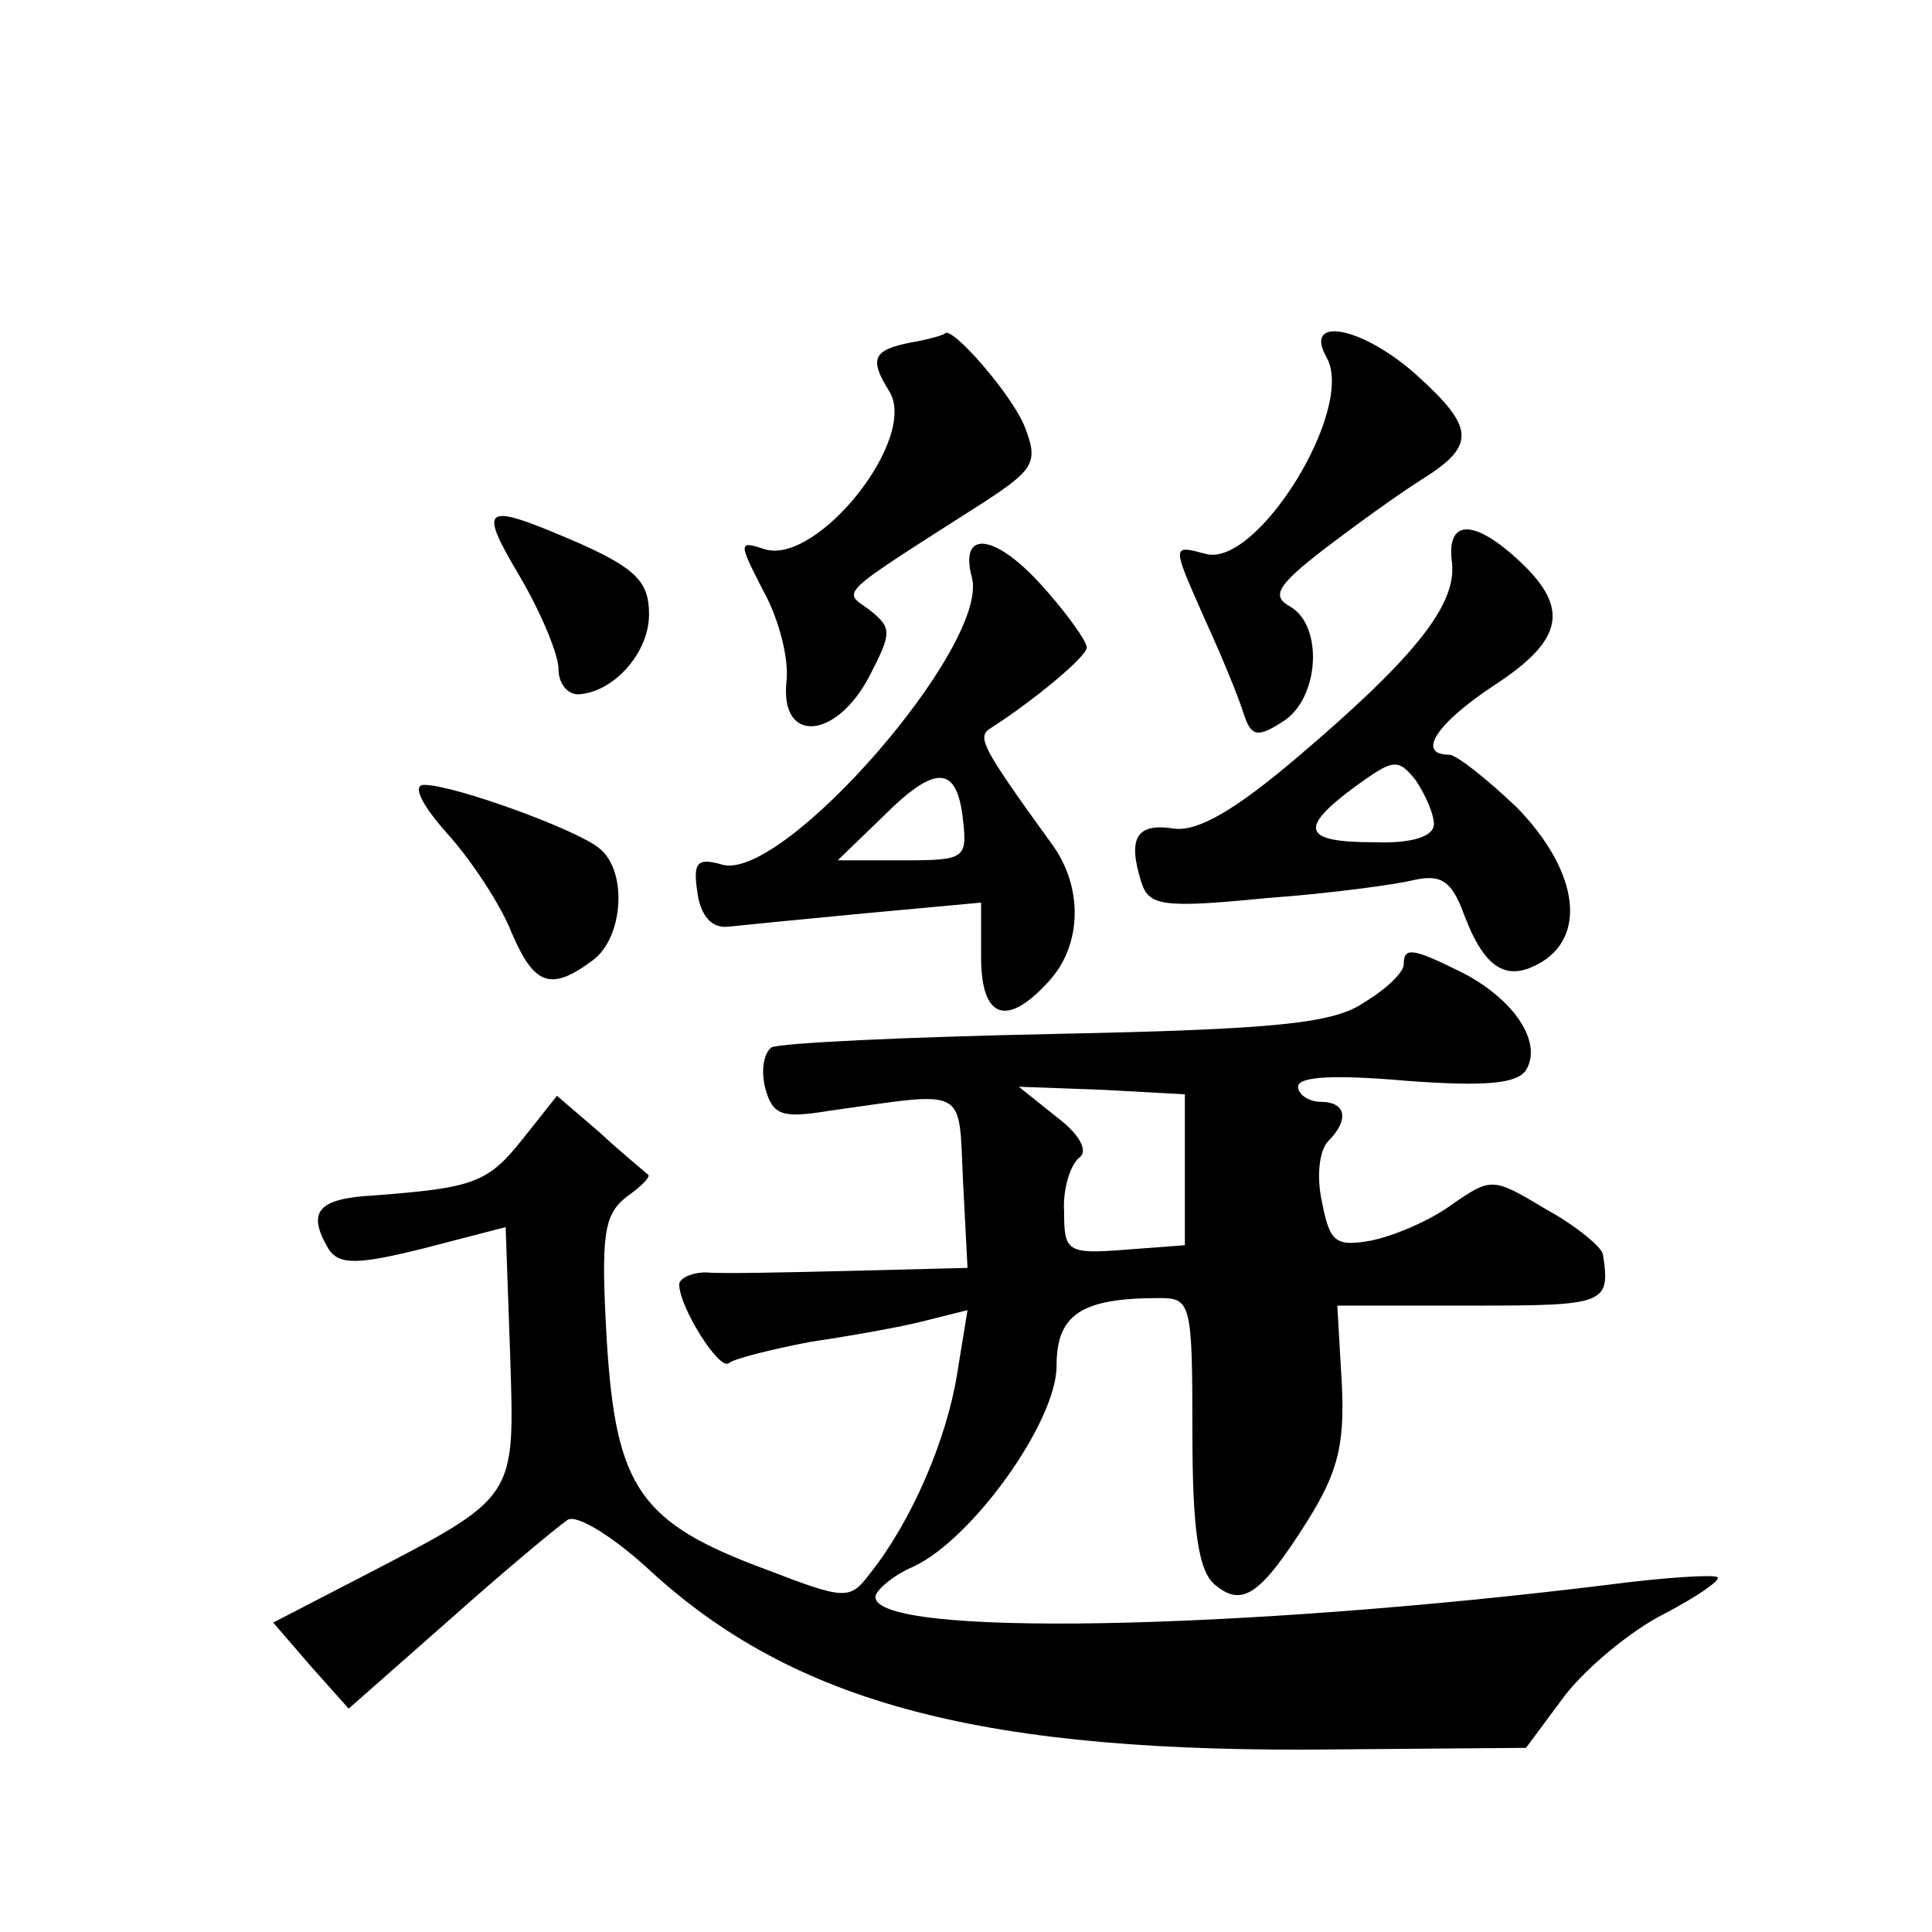 <?xml version="1.0" standalone="no"?>
<!DOCTYPE svg PUBLIC "-//W3C//DTD SVG 20010904//EN"
 "http://www.w3.org/TR/2001/REC-SVG-20010904/DTD/svg10.dtd">
<svg version="1.0" xmlns="http://www.w3.org/2000/svg"
 width="128pt" height="128pt" viewBox="0 0 128 128"
 preserveAspectRatio="xMidYMid meet">
<g transform="translate(0,128) scale(0.1,-0.1)"
fill="#0" stroke="none">
<path d="M603 1053 c-25 -5 -27 -11 -14 -32 20 -31 -47 -115 -82 -105 -18 6 -18
5 -1 -28 10 -18 17 -45 15 -60 -4 -41 33 -38 55 4 15 29 15 32 0 44 -18 13 -23
8 77 72 32 21 35 26 26 49 -8 21 -49 68 -53 62 -1 -1 -11 -4 -23 -6z M879 1043
c19 -34 -46 -139 -80 -130 -23 6 -23 7 0 -45 11 -24 22 -51 25 -61 5 -15 9 -16
26 -5 24 15 27 63 5 76 -13 7 -9 14 22 38 21 16 50 37 66 47 35 22 34 34 -5 69
-36 32 -75 39 -59 11z M345 897 c14 -24 25 -51 25 -60 0 -10 6 -17 13 -17 23 1
47 27 47 53 0 21 -8 30 -46 47 -65 28 -68 26 -39 -23z M962 907 c3 -28 -25 -63
-104 -130 -39 -33 -64 -48 -80 -46 -25 4 -31 -6 -22 -35 5 -16 13 -18 83 -11 42
3 86 9 98 12 18 4 25 -1 33 -23 14 -37 29 -45 52 -31 30 19 22 62 -17 102 -20 19
-40 35 -45 35 -22 0 -8 21 30 46 46 30 50 51 17 82 -31 29 -49 28 -45 -1z m-12
-173 c0 -8 -14 -13 -40 -12 -47 0 -50 9 -12 37 25 18 28 19 40 4 6 -9 12 -22 12
-29z M644 897 c11 -45 -124 -200 -165 -190 -17 5 -20 2 -17 -18 2 -15 9 -24 20
-23 9 1 50 5 92 9 l76 7 0 -36 c0 -41 17 -47 45 -16 22 24 23 63 1 92 -47 65 -49
70 -39 76 28 18 63 47 63 53 0 4 -12 21 -27 38 -33 38 -58 41 -49 8z m-6 -160 c3
-26 1 -27 -40 -27 l-43 0 30 29 c35 35 49 34 53 -2z M297 727 c16 -18 35 -47 42
-65 15 -35 26 -39 54 -18 20 15 23 59 4 74 -14 12 -96 42 -116 42 -8 0 -2 -13 16
-33z M930 641 c0 -5 -11 -16 -26 -25 -20 -14 -58 -18 -205 -21 -98 -2 -183 -6 -188
-9 -5 -4 -7 -15 -4 -27 5 -18 11 -20 42 -15 93 13 86 17 89 -46 l3 -58 -78 -2 c-43
-1 -86 -2 -95 -1 -10 0 -18 -4 -18 -8 0 -15 27 -58 33 -52 4 3 28 9 54 14 27 4
61 10 76 14 l28 7 -7 -43 c-7 -43 -30 -97 -58 -132 -13 -17 -16 -17 -68 3 -84 31
-100 54 -106 152 -4 70 -2 83 13 95 10 7 17 14 14 15 -2 2 -17 14 -32 28 l-28 24
-23 -29 c-23 -29 -33 -32 -98 -37 -38 -2 -45 -11 -30 -36 7 -10 19 -10 63 1 l54
14 3 -85 c3 -96 5 -93 -99 -147 l-58 -30 25 -29 25 -28 67 59 c37 33 72 62 78 66
6 4 30 -11 53 -32 97 -90 223 -123 459 -120 l123 1 26 35 c15 19 44 43 66 54 21
11 37 22 35 24 -2 2 -35 0 -73 -5 -244 -30 -485 -35 -485 -8 0 4 11 14 25 20 39
18 95 96 95 133 0 34 16 45 68 45 21 0 22 -3 22 -89 0 -65 4 -92 15 -101 18 -15
30 -7 61 42 20 32 25 50 23 91 l-3 52 90 0 c88 0 91 1 86 34 -1 5 -18 19 -38 30
-35 21 -36 21 -62 3 -15 -11 -39 -21 -54 -24 -23 -4 -27 -1 -32 25 -4 17 -2 35
4 41 14 14 12 26 -5 26 -8 0 -15 5 -15 10 0 7 25 8 71 4 53 -4 74 -2 80 7 11 18
-7 46 -41 64 -34 17 -40 18 -40 6z m-145 -136 l0 -50 -40 -3 c-38 -3 -40 -1 -40
25 -1 15 4 31 10 36 6 4 1 15 -15 27 l-25 20 55 -2 55 -3 0 -50z"/>
</g>
</svg>

